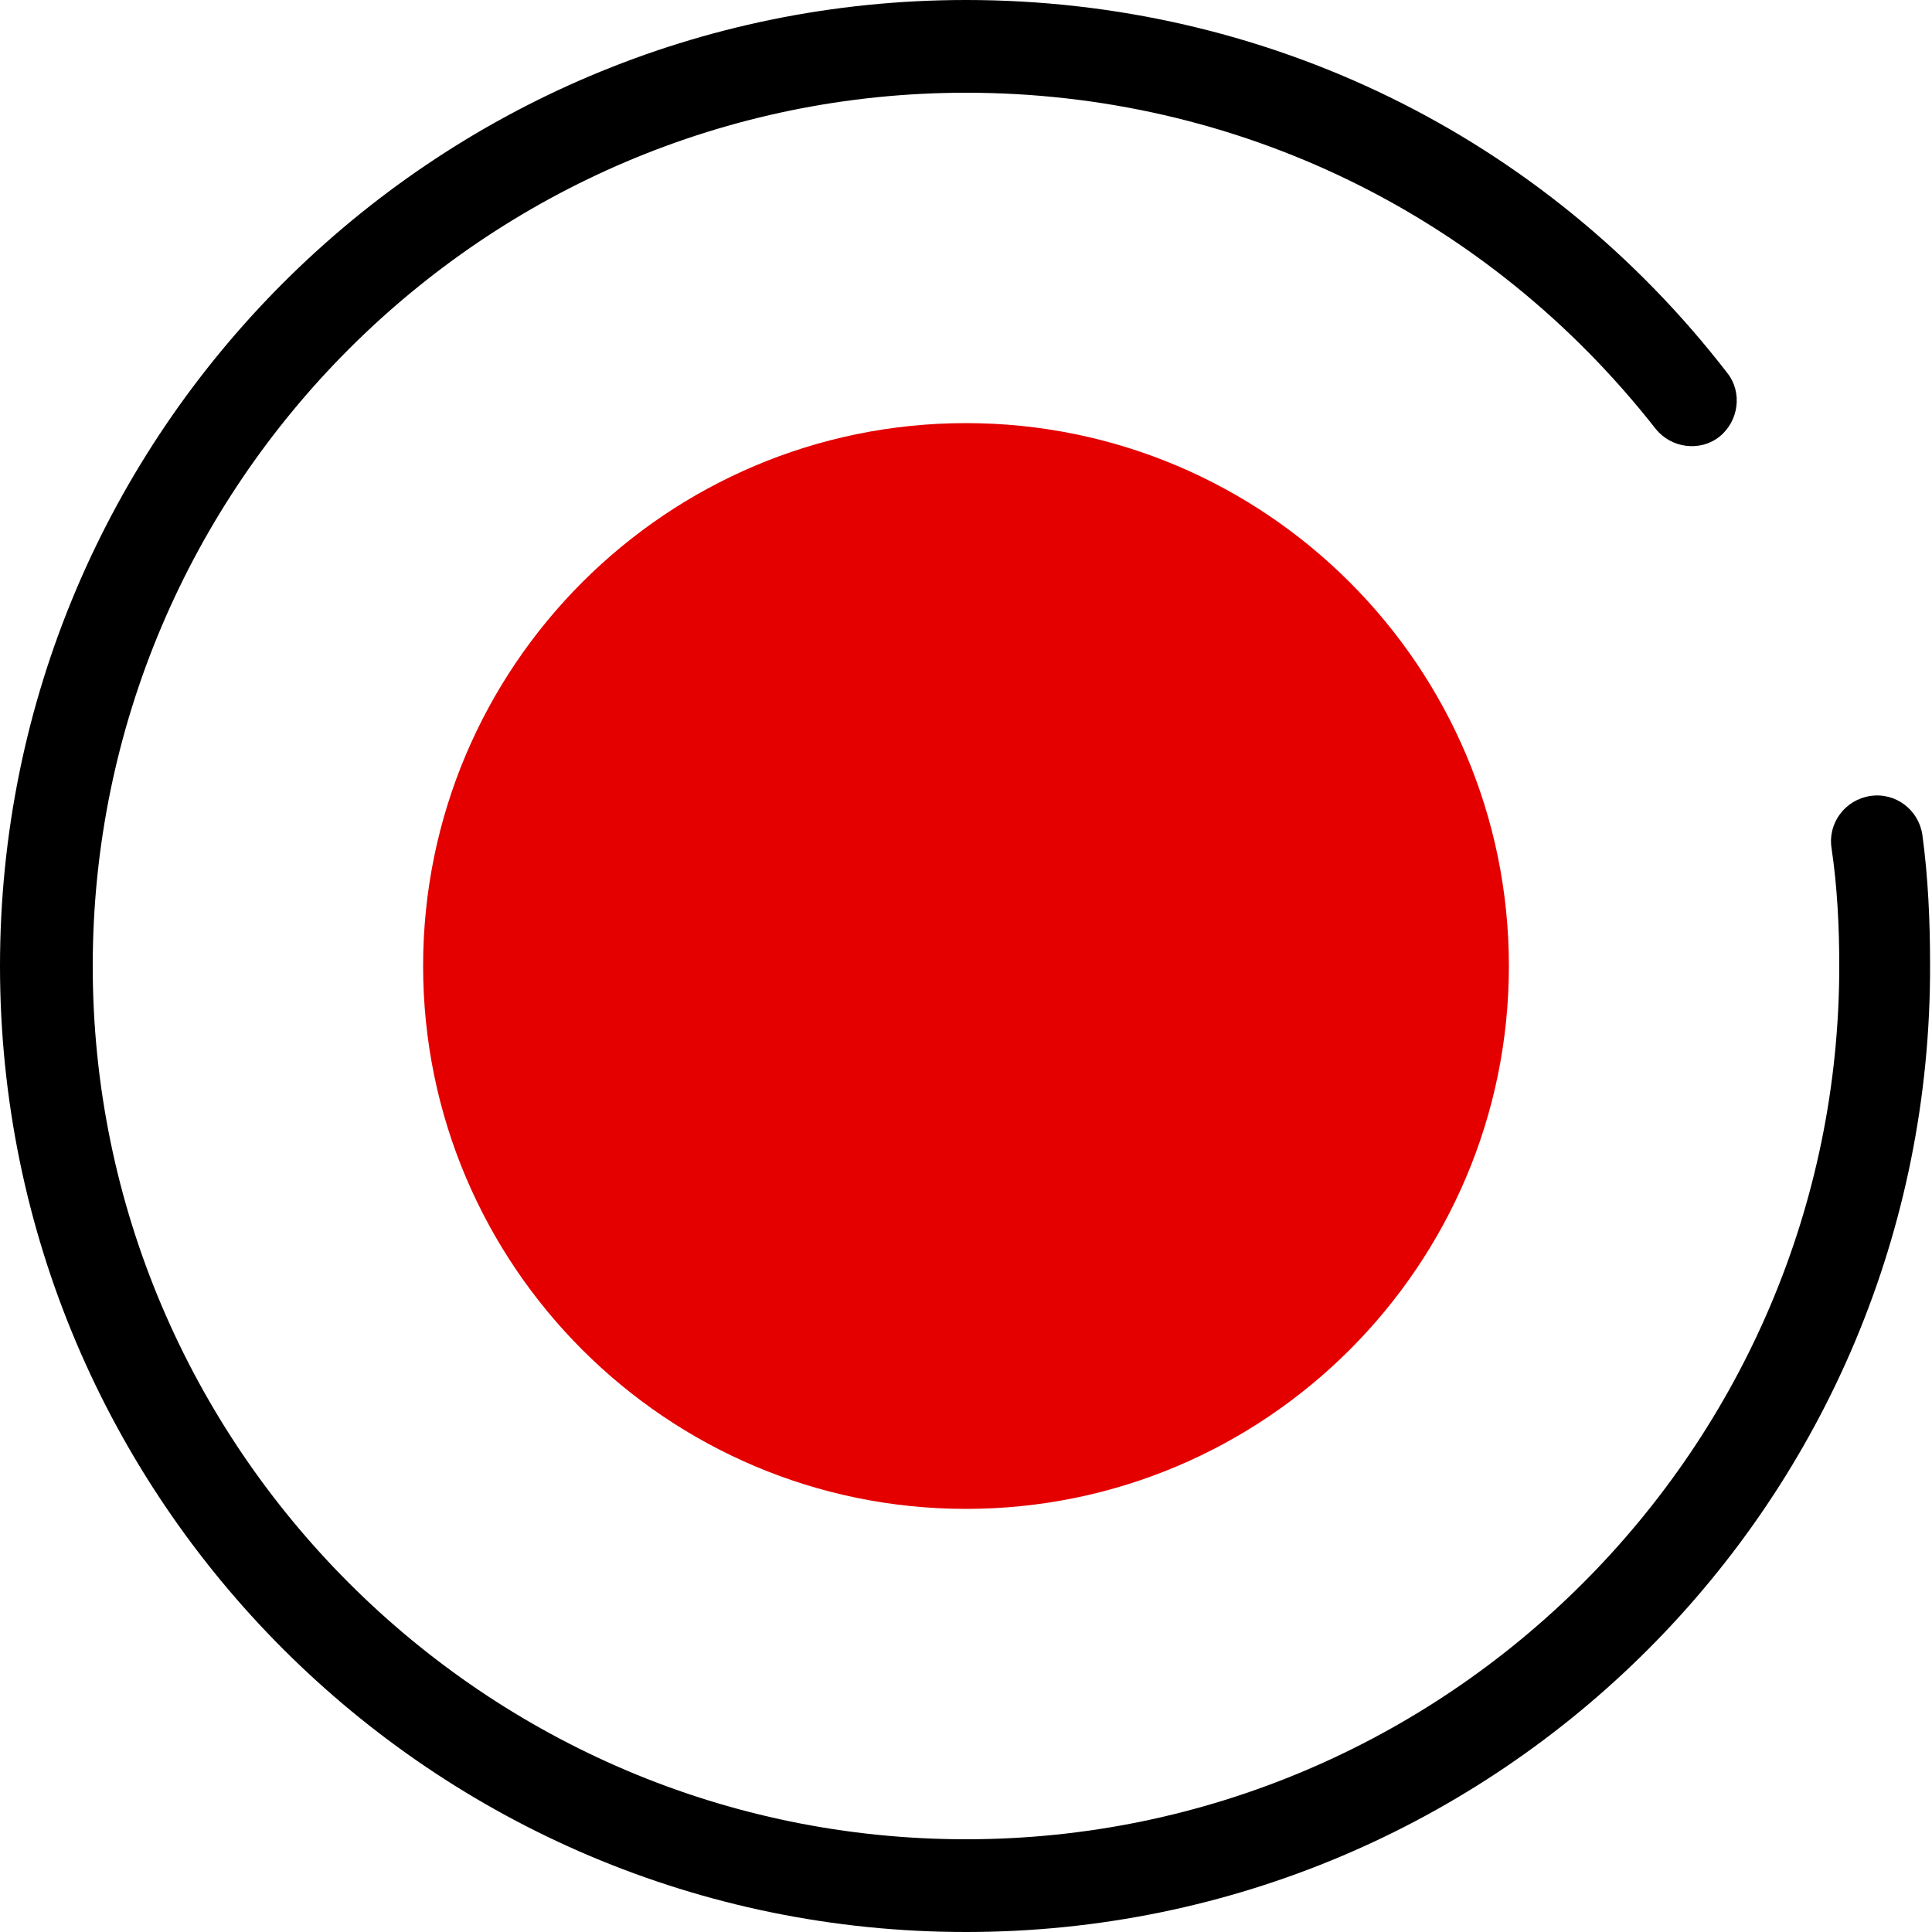 <?xml version="1.0" encoding="utf-8"?>
<!-- Generator: Adobe Illustrator 22.1.0, SVG Export Plug-In . SVG Version: 6.00 Build 0)  -->
<svg version="1.1" id="Ebene_1" xmlns="http://www.w3.org/2000/svg" xmlns:xlink="http://www.w3.org/1999/xlink" x="0px" y="0px"
	 viewBox="0 0 100 100" style="enable-background:new 0 0 100 100;" xml:space="preserve">
<style type="text/css">
	.st0{fill:#E50000;}
</style>
<g>
	<path d="M50,100C22.4,100,0,77.6,0,50S22.4,0,50,0c15.5,0,29.9,7,39.4,19.3c0.8,1,0.6,2.5-0.4,3.3c-1,0.8-2.5,0.6-3.3-0.4
		C77,11.1,64,4.8,50,4.8C25.1,4.8,4.8,25.1,4.8,50c0,24.9,20.3,45.2,45.2,45.2c24.9,0,45.2-20.3,45.2-45.2c0-2-0.1-4.1-0.4-6.1
		c-0.2-1.3,0.7-2.5,2-2.7c1.3-0.2,2.5,0.7,2.7,2c0.3,2.2,0.4,4.5,0.4,6.7C100,77.6,77.6,100,50,100z"/>
	<path class="st0" d="M78.1,50c0,15.5-12.6,28.1-28.1,28.1c-15.5,0-28.1-12.6-28.1-28.1c0-15.5,12.6-28.1,28.1-28.1
		C65.5,21.9,78.1,34.5,78.1,50z"/>
</g>
</svg>
